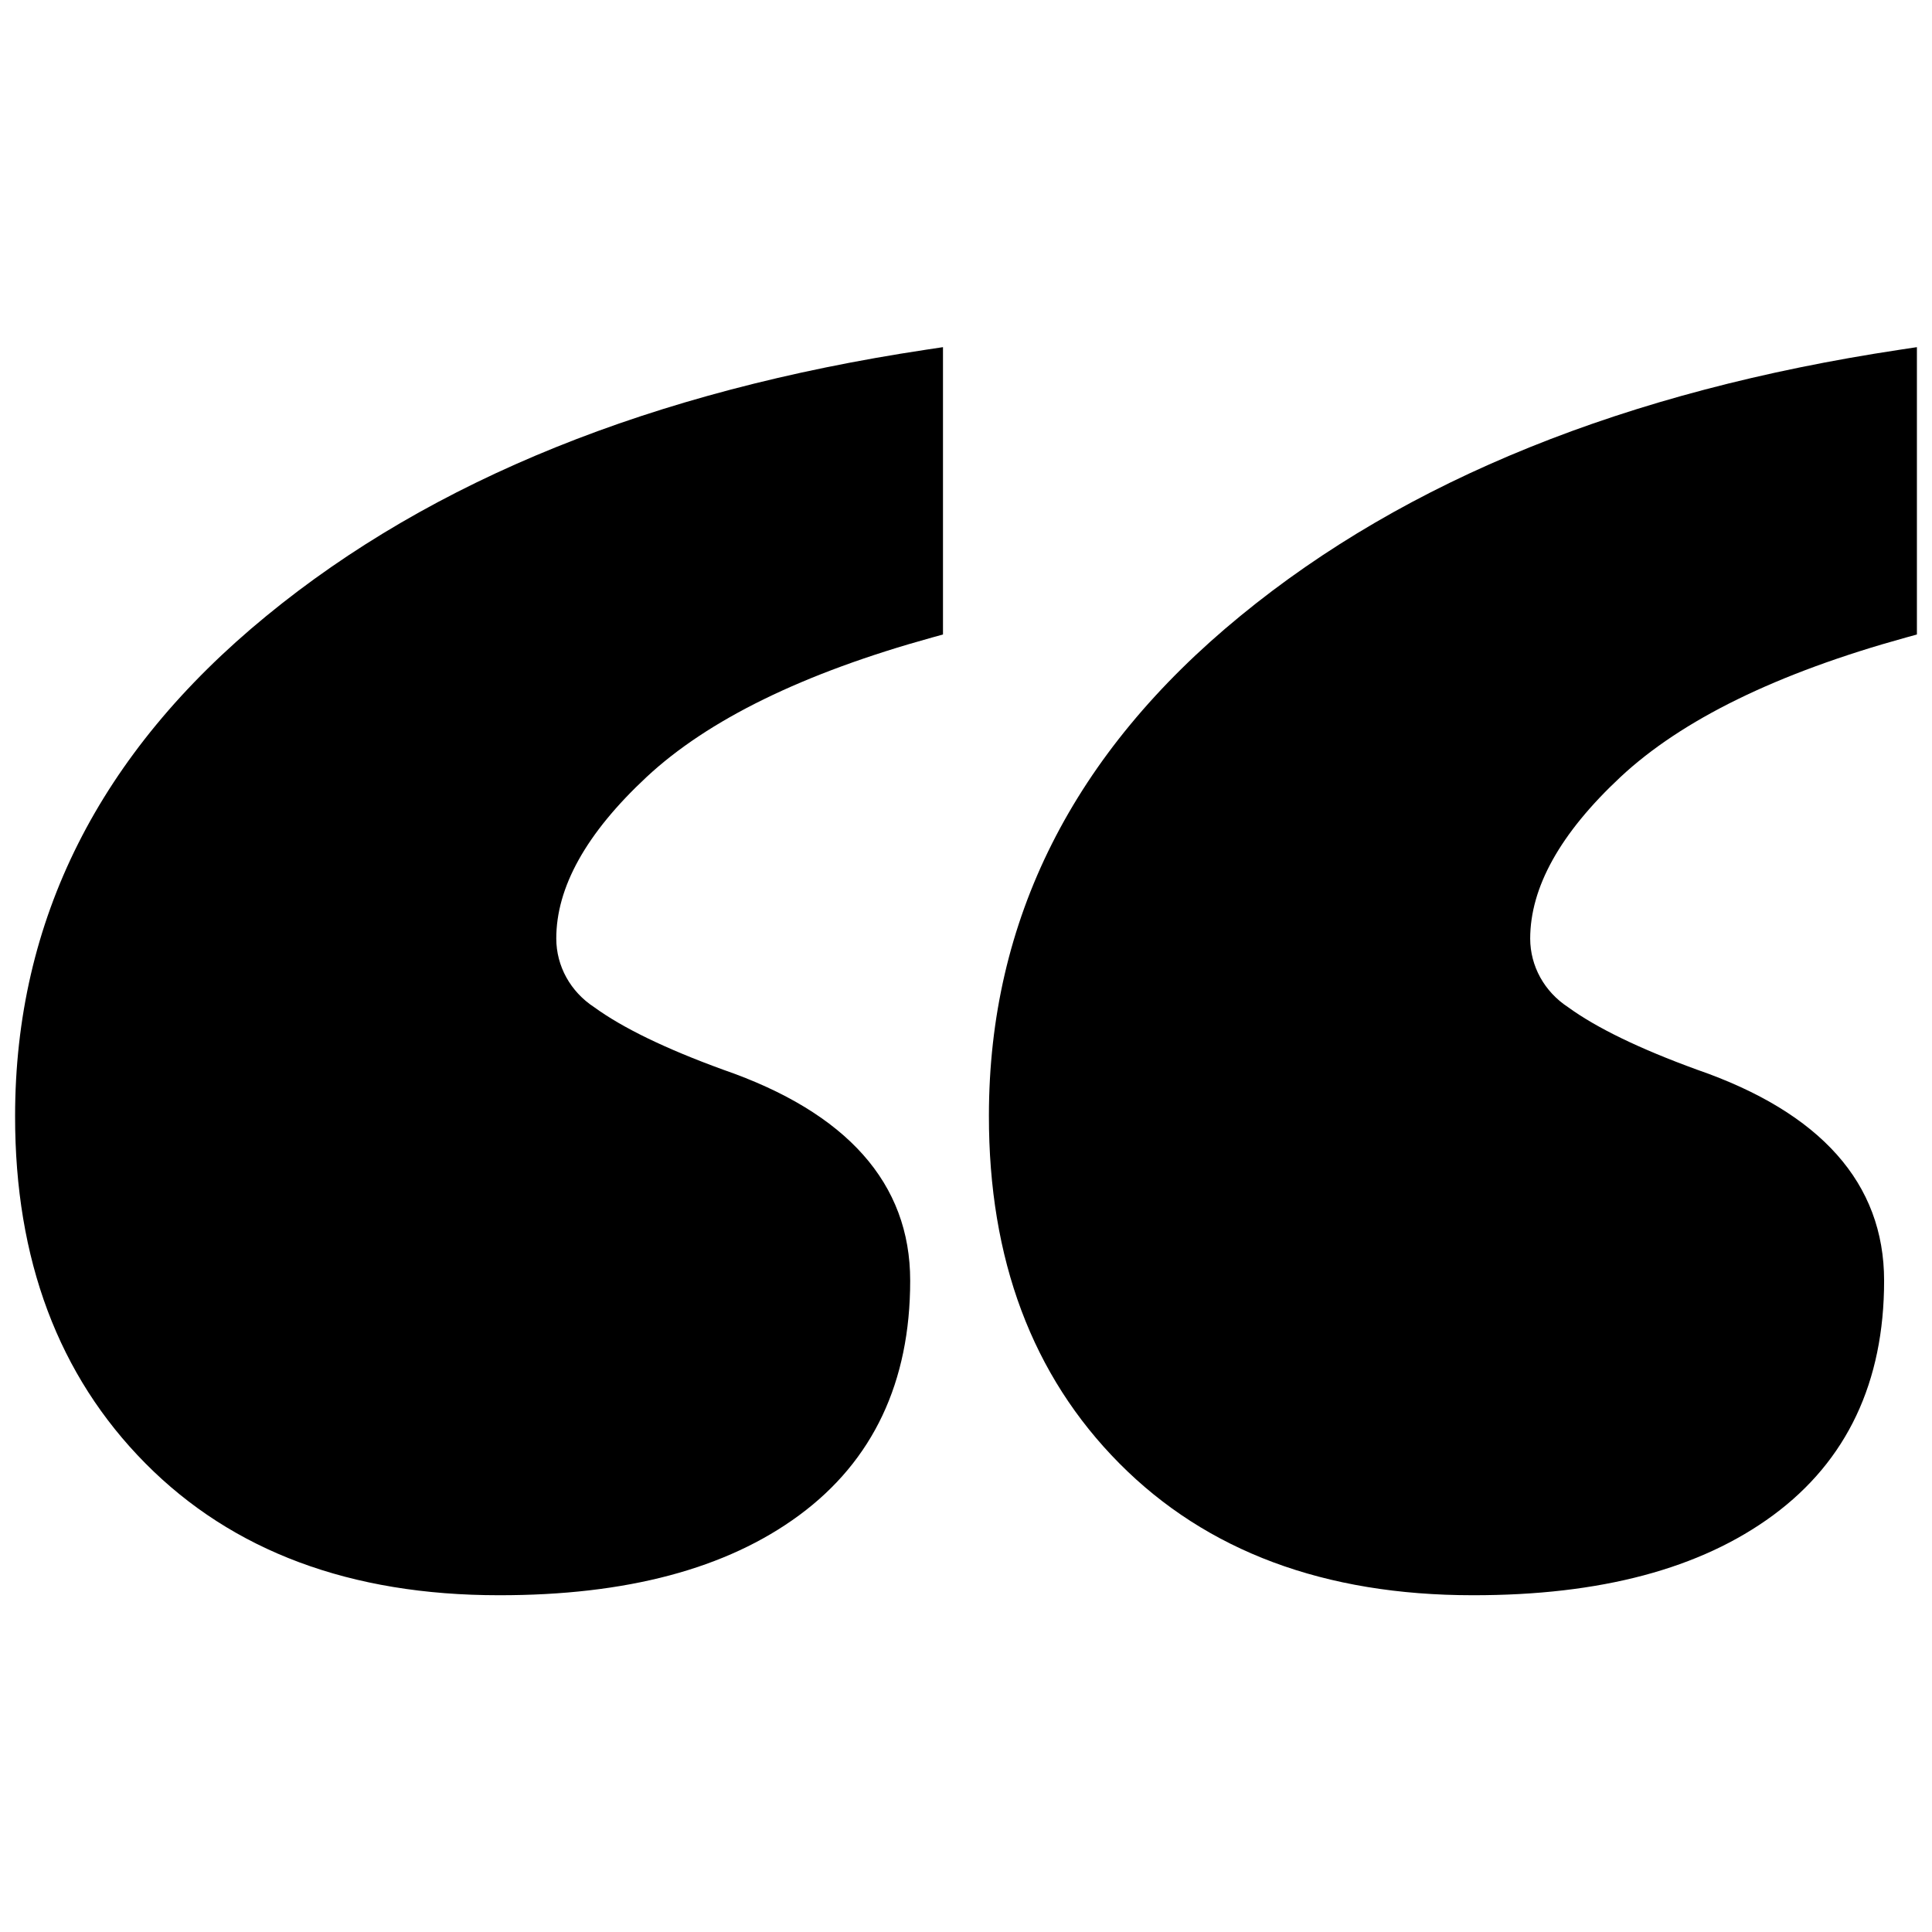 <?xml version="1.0" encoding="UTF-8"?>
<svg width="128px" height="128px" viewBox="0 0 128 128" version="1.1" xmlns="http://www.w3.org/2000/svg" xmlns:xlink="http://www.w3.org/1999/xlink">
    <!-- Generator: Sketch 57.1 (83088) - https://sketch.com -->
    <title>hiro.ca-icon-quote_full</title>
    <desc>Created with Sketch.</desc>
    <g id="hiro.ca-icon-quote_full" stroke="none" stroke-width="1" fill="none" fill-rule="evenodd">
        <path d="M62.475,23 L62.475,42.037 L61.751,42.237 C53.207,44.599 46.902,47.69 42.834,51.482 C38.817,55.228 36.851,58.799 36.855,62.187 C36.859,64.004 37.787,65.7 39.375,66.735 C41.247,68.097 44.102,69.484 47.914,70.871 C56.098,73.704 60.307,78.388 60.302,84.849 C60.302,91.564 57.845,96.776 52.952,100.386 C48.131,103.944 41.488,105.7 33.045,105.688 C23.231,105.688 15.407,102.779 9.636,96.954 C3.869,91.133 0.991,83.443 1,73.944 C1,60.958 6.567,49.892 17.646,40.809 C28.646,31.783 43.216,25.908 61.34,23.171 L62.475,23 Z M127,23 L127,42.037 L126.275,42.237 C117.722,44.599 111.418,47.69 107.359,51.482 C103.35,55.228 101.383,58.799 101.379,62.187 C101.383,64.004 102.312,65.7 103.899,66.735 C105.772,68.097 108.627,69.484 112.439,70.871 C120.618,73.704 124.827,78.387 124.827,84.849 C124.827,91.564 122.37,96.776 117.477,100.386 C112.656,103.944 106.012,105.7 97.57,105.688 C87.764,105.688 79.941,102.779 74.161,96.954 C68.385,91.133 65.505,83.432 65.518,73.911 C65.523,60.947 71.094,49.891 82.177,40.809 C93.177,31.783 107.745,25.908 125.865,23.171 L127,23 Z" id="Quote" fill="#000000" fill-rule="nonzero"></path>
    </g>
</svg>